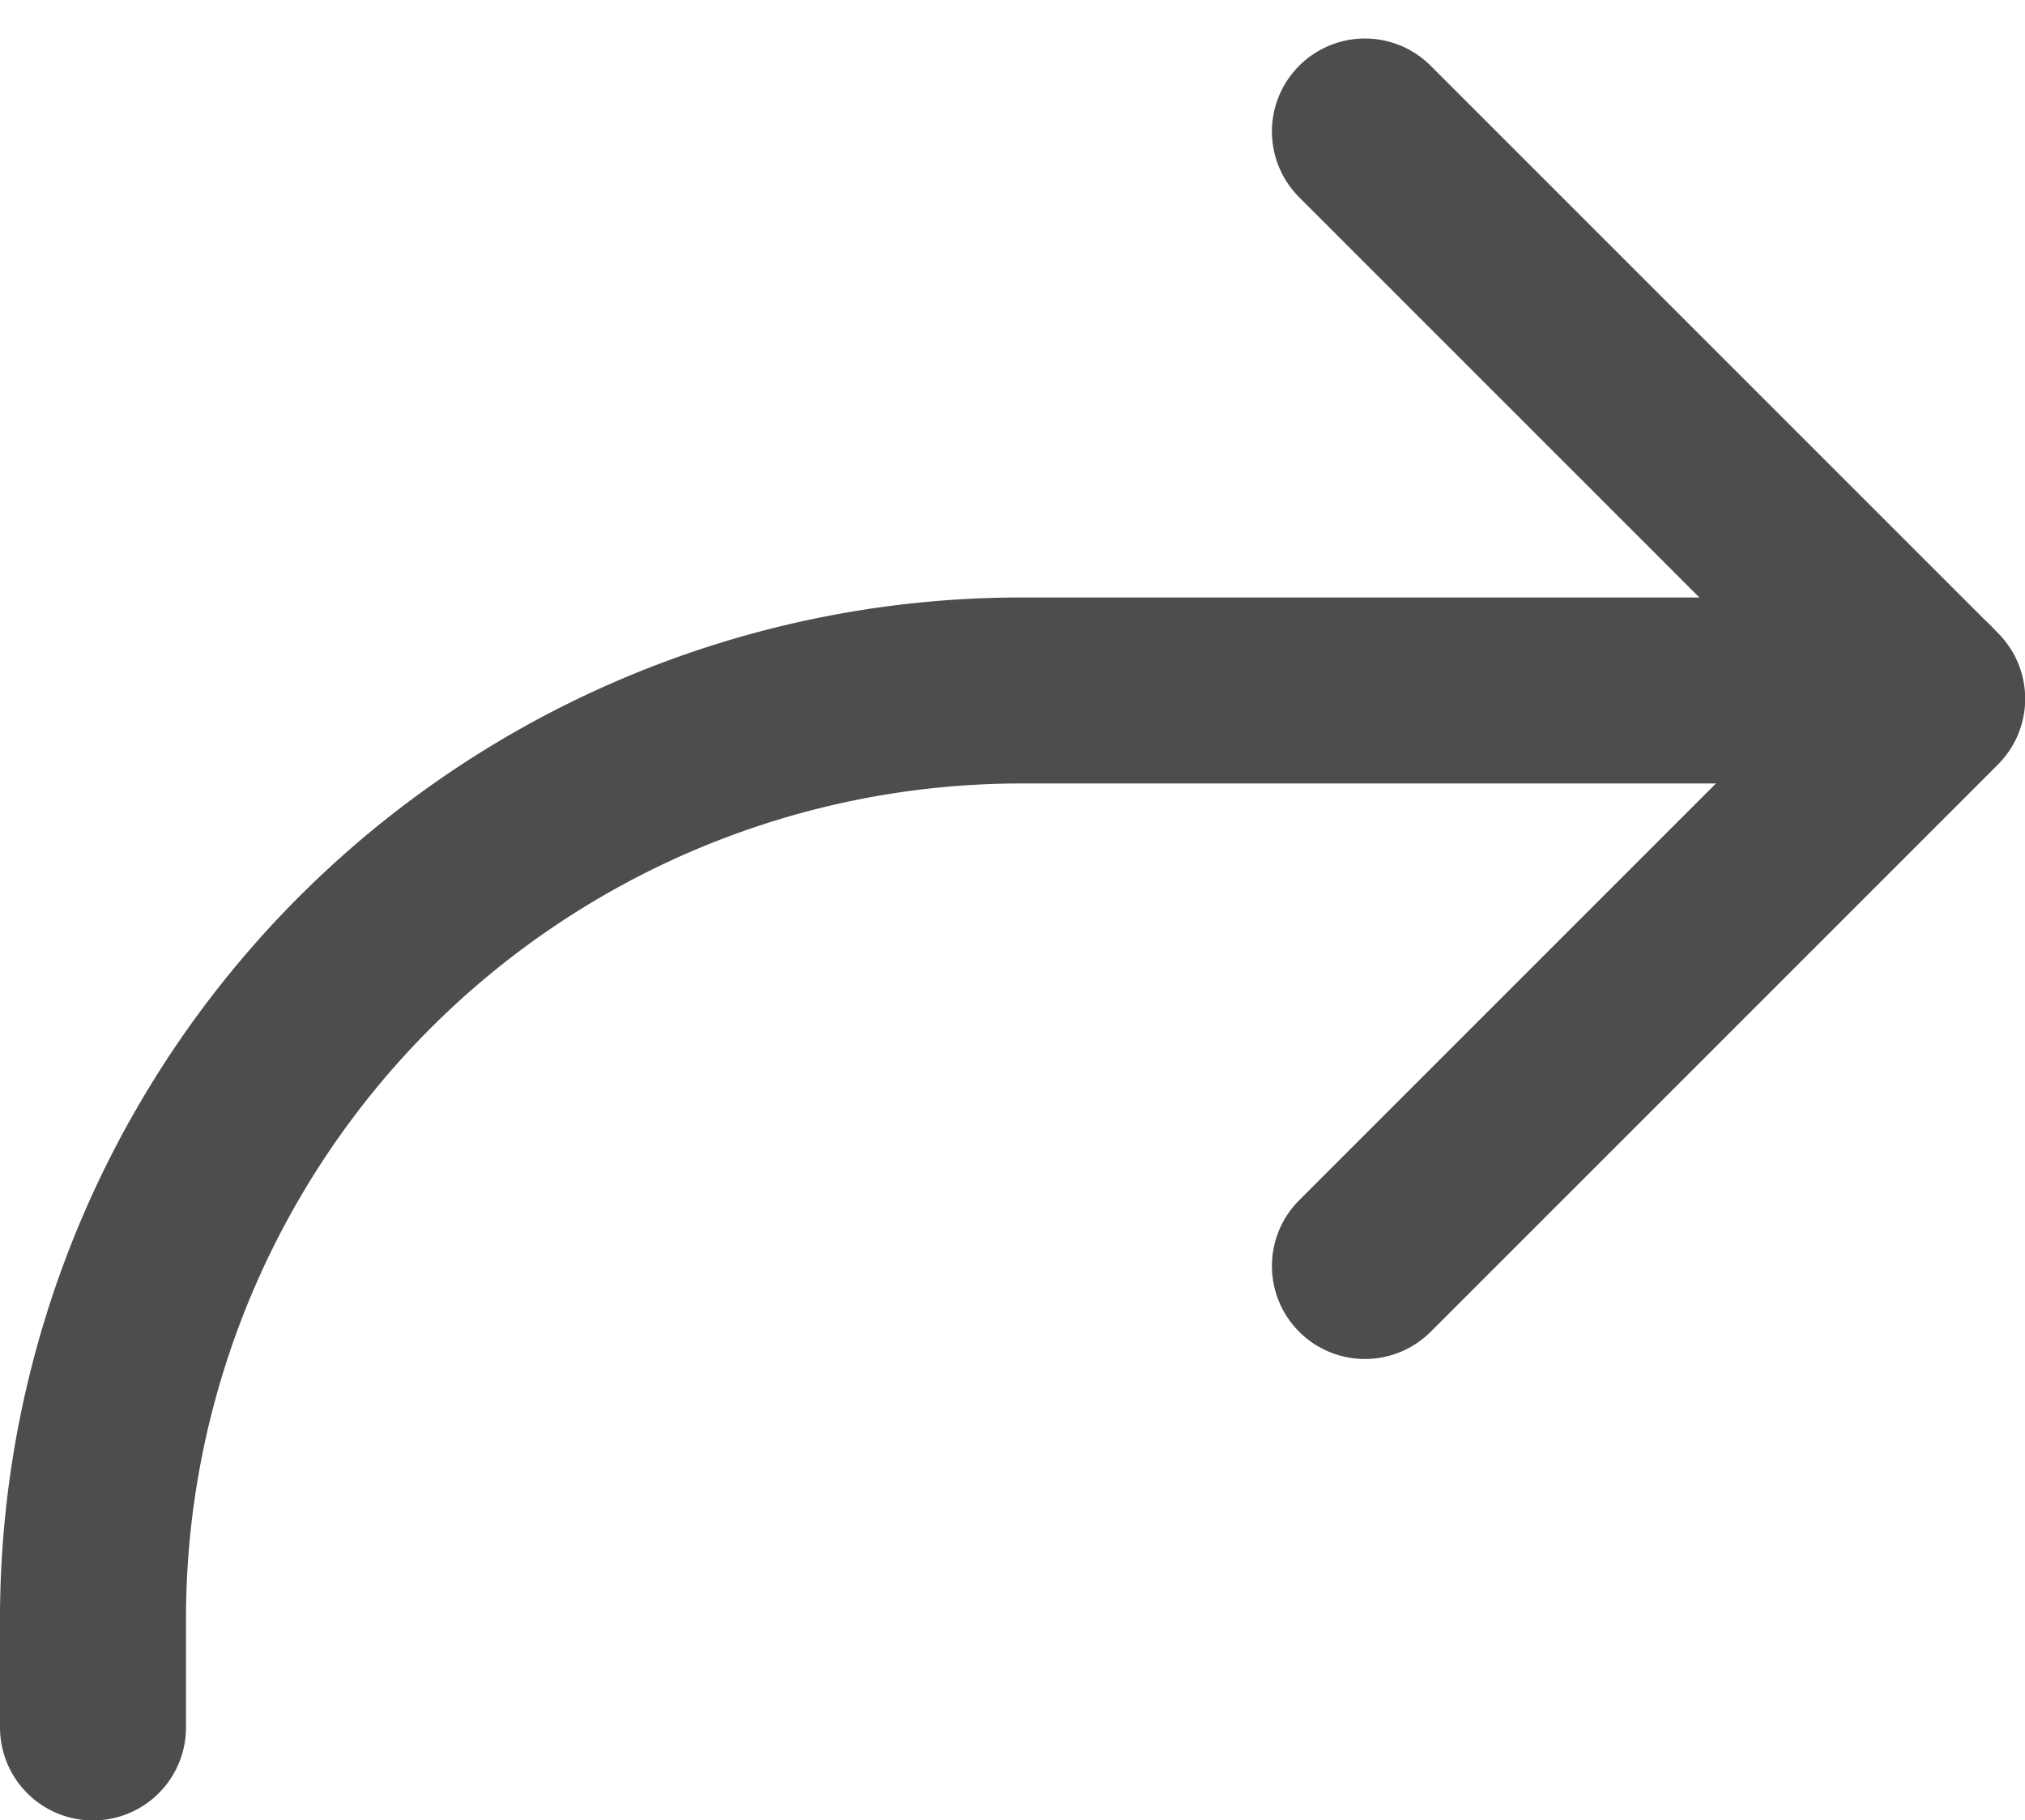 <svg height="19.575" viewBox="0 0 21.775 19.575" width="21.775" xmlns="http://www.w3.org/2000/svg">
  <g data-name="Groupe 368" id="Groupe_368" transform="translate(1 1.414)">
    <g data-name="Groupe 367" id="Groupe_367" transform="translate(13.677)">
      <path d="M-151.5,148.5l6.1,6.1-6.1,6.1" data-name="Tracé 379" fill="none" id="Tracé_379"
            stroke="#4d4d4d" stroke-linecap="round" stroke-linejoin="round" stroke-width="2" transform="translate(151.5 -148.5)"/>
    </g>
    <path d="M-210.313,183h-9.7A9.983,9.983,0,0,0-230,192.983v1.168" data-name="Tracé 380" fill="none"
          id="Tracé_380" stroke="#4d4d4d" stroke-linecap="round" stroke-linejoin="round"
          stroke-width="2" transform="translate(230 -176.989)"/>
  </g>
</svg>
